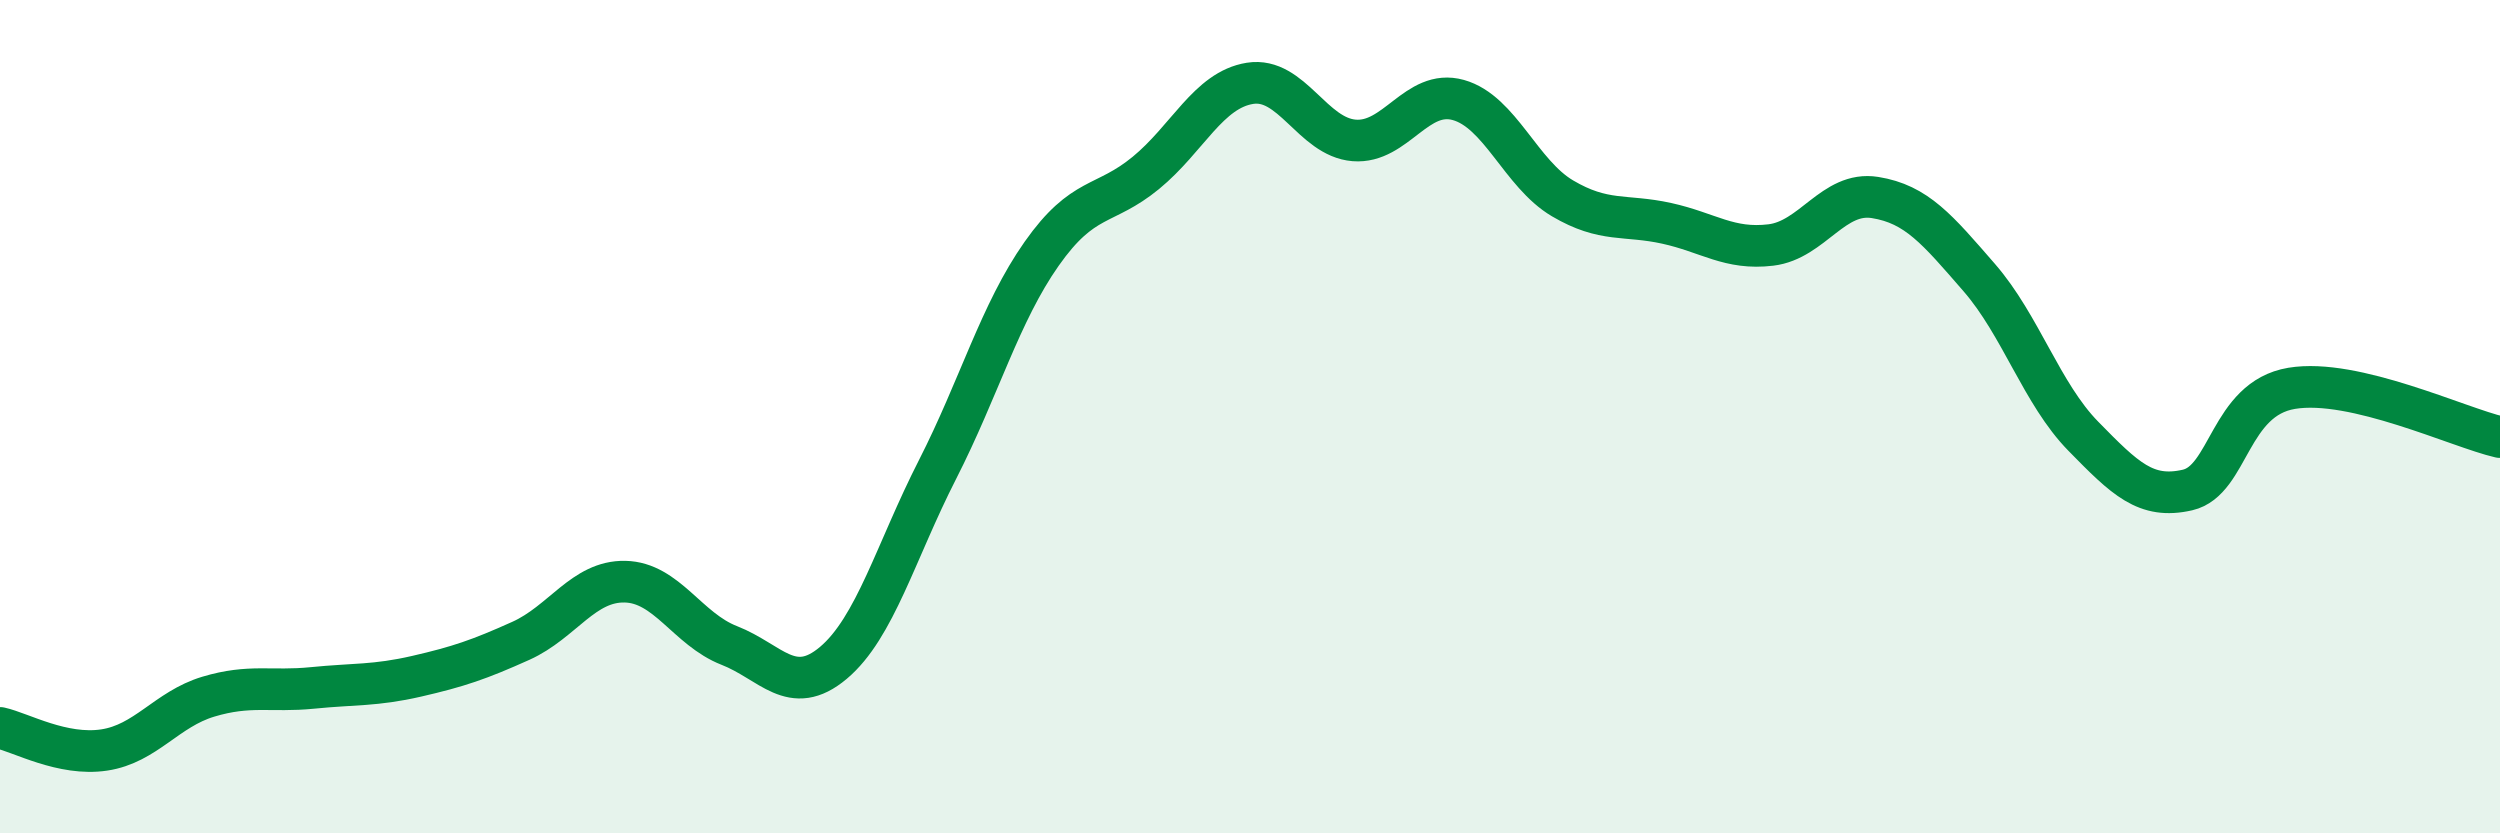 
    <svg width="60" height="20" viewBox="0 0 60 20" xmlns="http://www.w3.org/2000/svg">
      <path
        d="M 0,17.47 C 0.5,17.58 1.5,18.15 2.5,18 C 3.5,17.85 4,17.02 5,16.72 C 6,16.42 6.5,16.61 7.5,16.51 C 8.5,16.41 9,16.46 10,16.23 C 11,16 11.5,15.83 12.5,15.38 C 13.5,14.93 14,13.94 15,13.96 C 16,13.98 16.5,15.1 17.5,15.49 C 18.5,15.88 19,16.75 20,15.91 C 21,15.07 21.5,13.23 22.5,11.27 C 23.5,9.31 24,7.51 25,6.09 C 26,4.67 26.5,4.97 27.5,4.15 C 28.5,3.33 29,2.16 30,2 C 31,1.84 31.5,3.29 32.5,3.37 C 33.5,3.45 34,2.12 35,2.4 C 36,2.68 36.5,4.17 37.5,4.76 C 38.5,5.35 39,5.14 40,5.36 C 41,5.58 41.5,6 42.5,5.88 C 43.5,5.76 44,4.58 45,4.74 C 46,4.9 46.5,5.51 47.5,6.66 C 48.5,7.81 49,9.45 50,10.47 C 51,11.49 51.5,11.99 52.5,11.76 C 53.5,11.53 53.5,9.57 55,9.32 C 56.5,9.07 59,10.26 60,10.49L60 20L0 20Z"
        fill="#008740"
        opacity="0.1"
        stroke-linecap="round"
        stroke-linejoin="round"
      />
      <path
        d="M 0,17.47 C 0.5,17.58 1.5,18.15 2.5,18 C 3.5,17.85 4,17.02 5,16.72 C 6,16.42 6.5,16.61 7.5,16.51 C 8.5,16.41 9,16.46 10,16.23 C 11,16 11.5,15.83 12.5,15.38 C 13.5,14.93 14,13.94 15,13.96 C 16,13.98 16.5,15.1 17.5,15.49 C 18.5,15.88 19,16.75 20,15.91 C 21,15.07 21.5,13.23 22.5,11.27 C 23.5,9.31 24,7.51 25,6.09 C 26,4.67 26.5,4.97 27.5,4.15 C 28.5,3.33 29,2.16 30,2 C 31,1.84 31.5,3.29 32.5,3.37 C 33.5,3.45 34,2.12 35,2.4 C 36,2.68 36.5,4.17 37.5,4.76 C 38.5,5.35 39,5.14 40,5.36 C 41,5.58 41.5,6 42.5,5.88 C 43.5,5.76 44,4.58 45,4.74 C 46,4.9 46.5,5.51 47.5,6.66 C 48.5,7.81 49,9.45 50,10.47 C 51,11.49 51.5,11.99 52.5,11.76 C 53.5,11.53 53.5,9.57 55,9.32 C 56.5,9.07 59,10.26 60,10.49"
        stroke="#008740"
        stroke-width="1"
        fill="none"
        stroke-linecap="round"
        stroke-linejoin="round"
      />
    </svg>
  